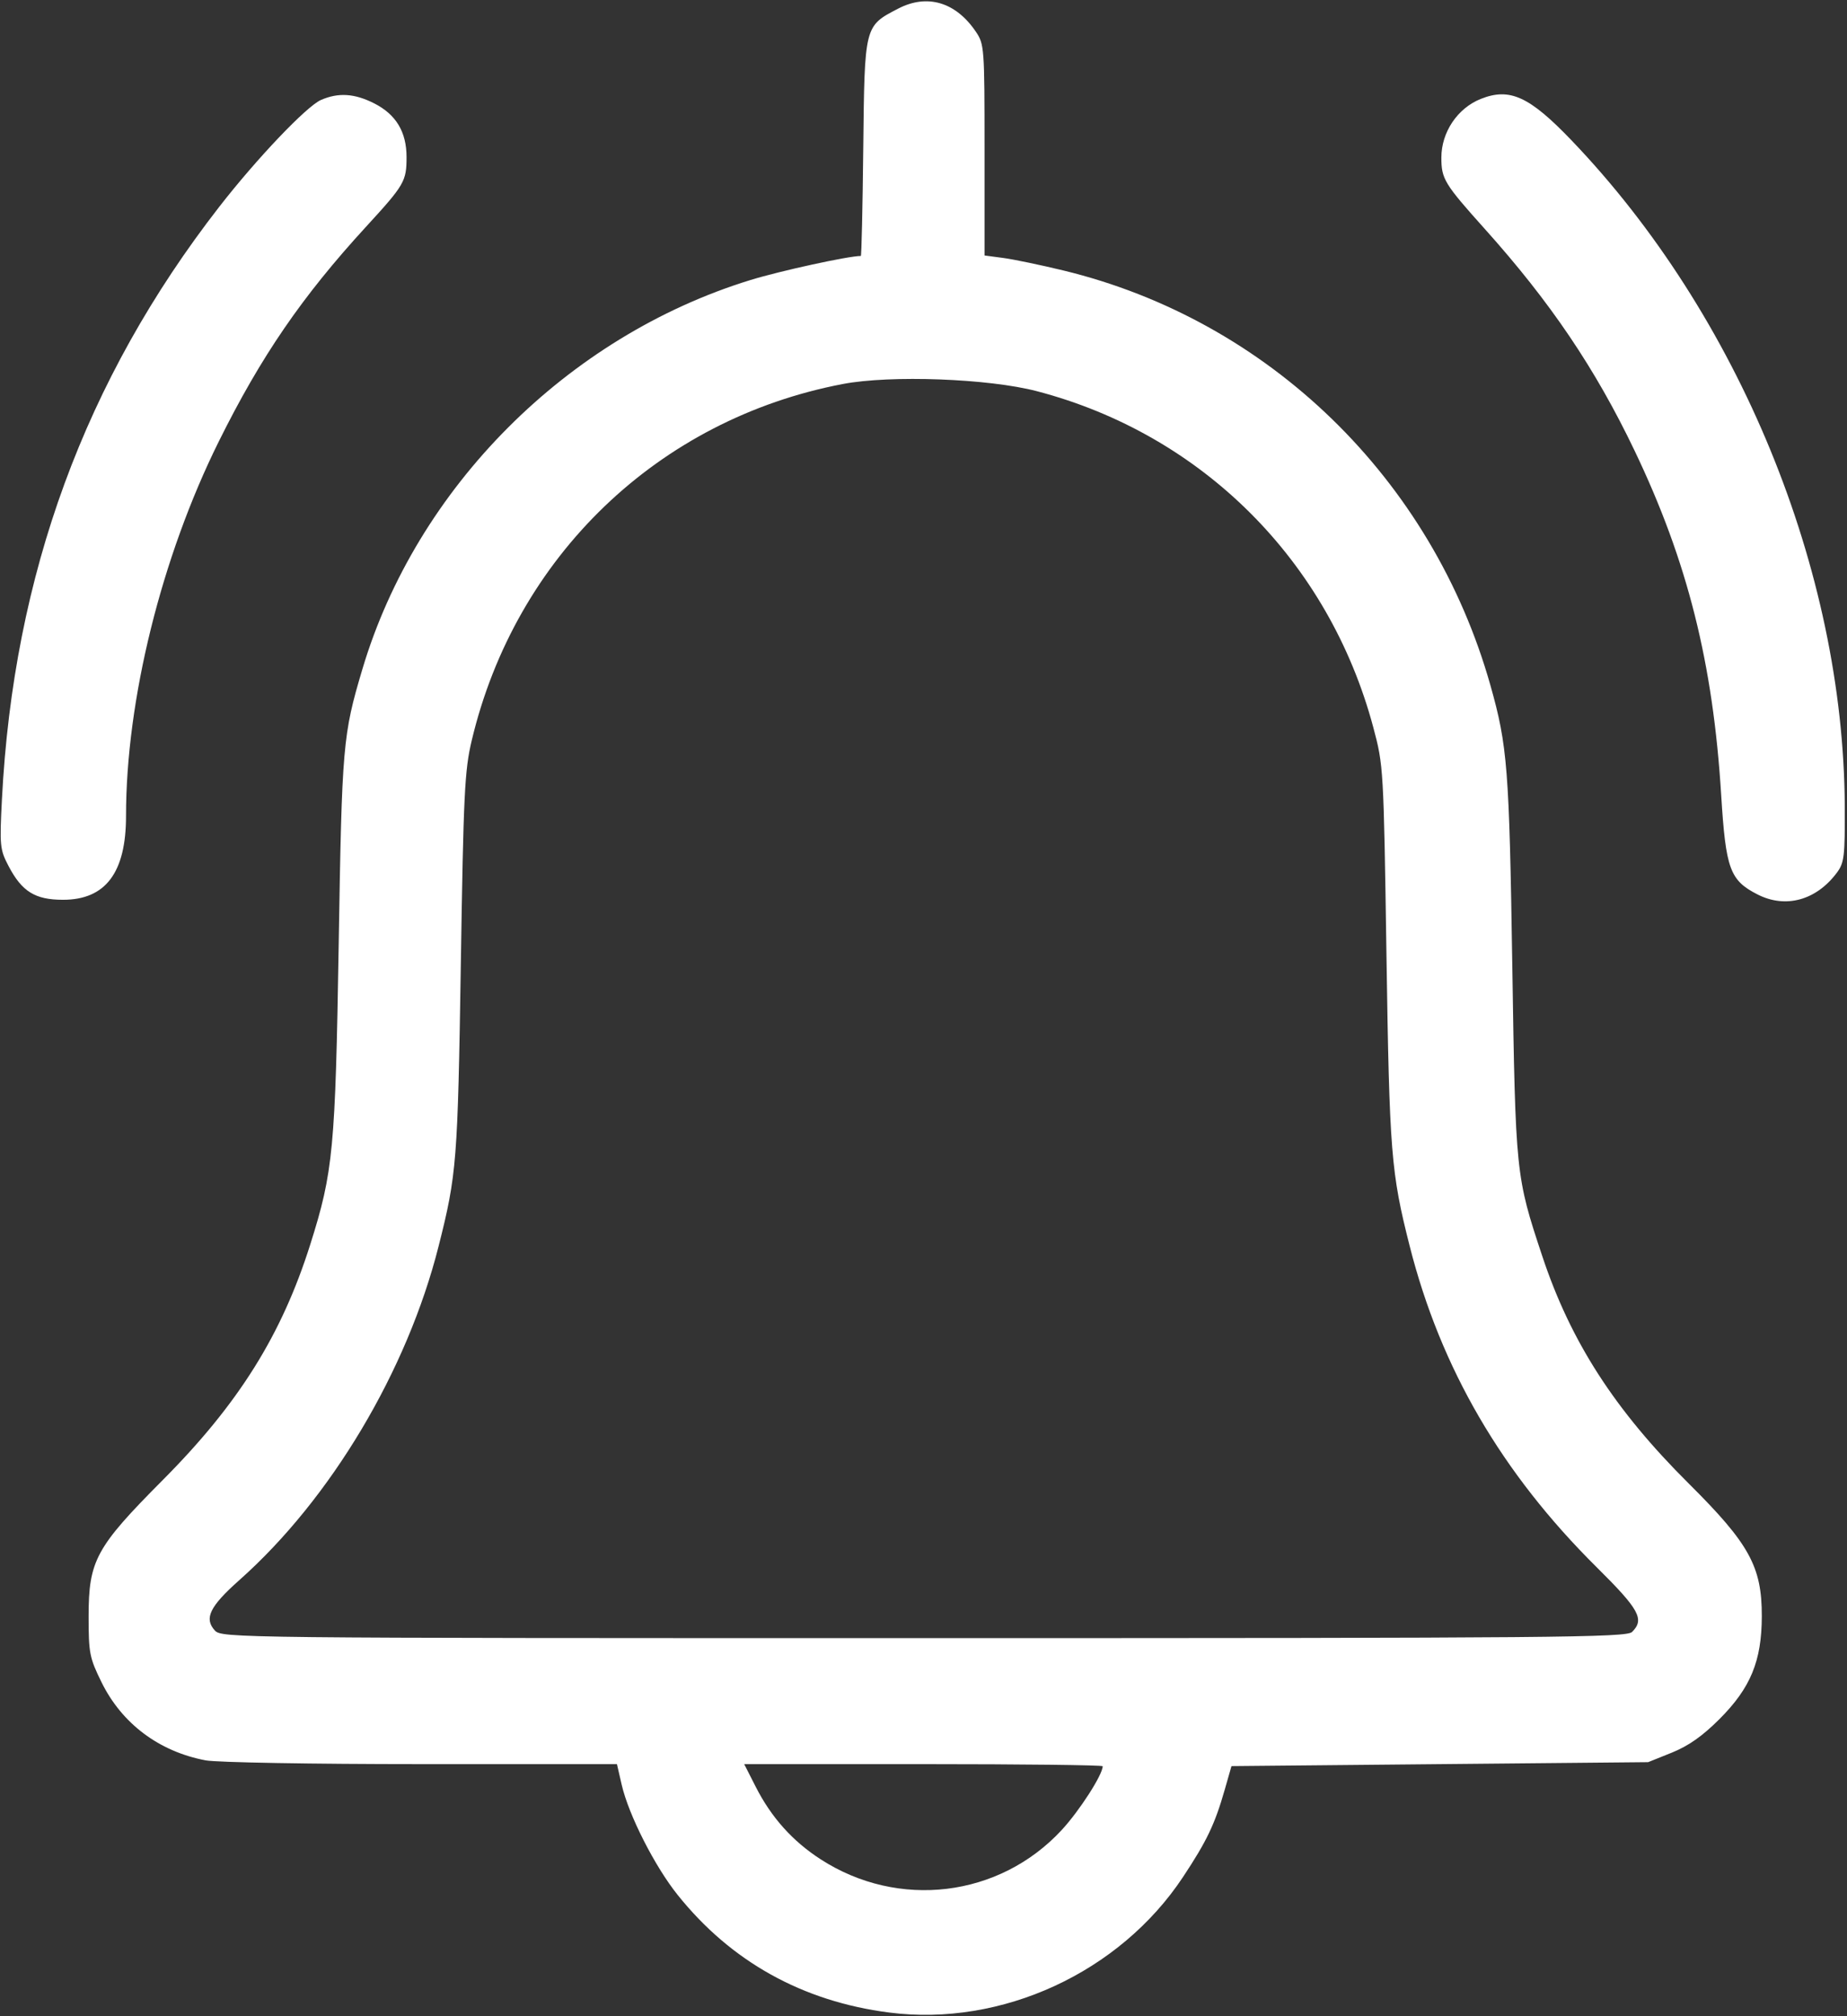 <?xml version="1.0" encoding="UTF-8"?> <svg xmlns="http://www.w3.org/2000/svg" width="469" height="512" viewBox="0 0 469 512" fill="none"><rect x="0" y="0" width="469" height="512" fill="#333333" stroke="none"/> <path fill-rule="evenodd" clip-rule="evenodd" d="M228.059 2.193C219.481 6.648 219.54 6.412 219.205 37.571C219.042 52.657 218.764 65 218.586 65C215.466 65 198.093 68.792 190.515 71.127C144.009 85.459 105.748 123.837 92.024 169.92C87.044 186.643 86.827 189.152 86.009 239.5C85.158 291.859 84.62 297.559 78.794 316C71.517 339.033 60.584 356.5 41.331 375.853C24.311 392.96 22.5 396.294 22.5 410.515C22.5 419.816 22.735 421.008 25.787 427.213C30.955 437.72 40.387 444.798 52.211 447.04C55.019 447.573 79.397 448 106.965 448H156.657L157.866 453.25C159.628 460.898 166.228 473.902 172.038 481.173C185.592 498.136 203.781 508.258 225.778 511.079C254.354 514.744 284.323 500.927 300.382 476.684C306.434 467.548 308.476 463.277 310.987 454.5L312.703 448.5L365.602 448L418.5 447.5L424.5 445.088C428.729 443.387 432.297 440.878 436.588 436.588C444.528 428.647 447.34 421.832 447.367 410.461C447.397 397.837 444.208 392.046 428.786 376.714C409.998 358.036 398.824 340.682 391.624 319C384.879 298.688 384.83 298.214 384.008 245C383.238 195.163 382.783 189.359 378.454 174.039C363.63 121.579 322.185 81.319 270 68.683C264.225 67.285 257.363 65.856 254.75 65.509L250 64.877V38.087C250 11.95 249.945 11.215 247.75 7.99C242.652 0.5 235.419 -1.629 228.059 2.193ZM81.497 25.387C77.844 26.979 65.187 40.275 55.687 52.5C21.573 96.397 3.417 145.9 0.49 203C-0.115 214.803 -0.021 215.748 2.175 219.941C5.569 226.424 8.922 228.5 16 228.5C26.807 228.5 32 221.602 32 207.249C32 177.758 40.993 141.457 55.581 112.063C66.296 90.472 76.715 75.279 92.926 57.606C102.712 46.937 103.231 46.045 103.231 39.89C103.231 33.494 100.561 29.061 95.015 26.25C90.025 23.72 85.922 23.459 81.497 25.387ZM376.001 25.123C370.091 27.48 366 33.572 366 40.016C366 45.447 366.749 46.678 377.008 58.118C393.699 76.728 405.101 93.612 415.088 114.5C428.504 142.56 434.983 168.348 437.057 201.94C438.215 220.698 439.263 223.563 446.277 227.141C453.412 230.782 461.203 228.642 466.438 221.605C468.302 219.099 468.493 217.475 468.431 204.667C468.138 144.781 441.525 79.961 399.02 35.61C388.335 24.462 383.352 22.192 376.001 25.123ZM263.294 99.343C305.259 110.329 337.415 142.464 348.712 184.706C351.305 194.399 351.339 194.993 352.057 242.5C352.817 292.831 353.208 297.728 357.963 316.47C365.827 347.465 381.35 374.125 405.423 397.982C416.285 408.747 417.639 411.218 414.429 414.429C413.012 415.845 395.317 416 234.584 416C58.802 416 56.285 415.973 54.536 414.04C51.773 410.987 53.26 407.949 60.798 401.249C83.975 380.651 103.37 348.144 111.367 316.491C115.976 298.253 116.231 295.012 117.013 245C117.693 201.421 117.976 195.638 119.793 188C130.911 141.277 167.187 106.448 214.033 97.515C226.156 95.204 251.004 96.126 263.294 99.343ZM280 448.533C280 450.685 274.101 459.857 269.569 464.753C253.755 481.833 228.144 484.941 208.394 472.176C201.248 467.558 195.854 461.534 191.896 453.75L188.971 448H234.486C259.519 448 280 448.24 280 448.533Z" fill="white"></path> </svg> 